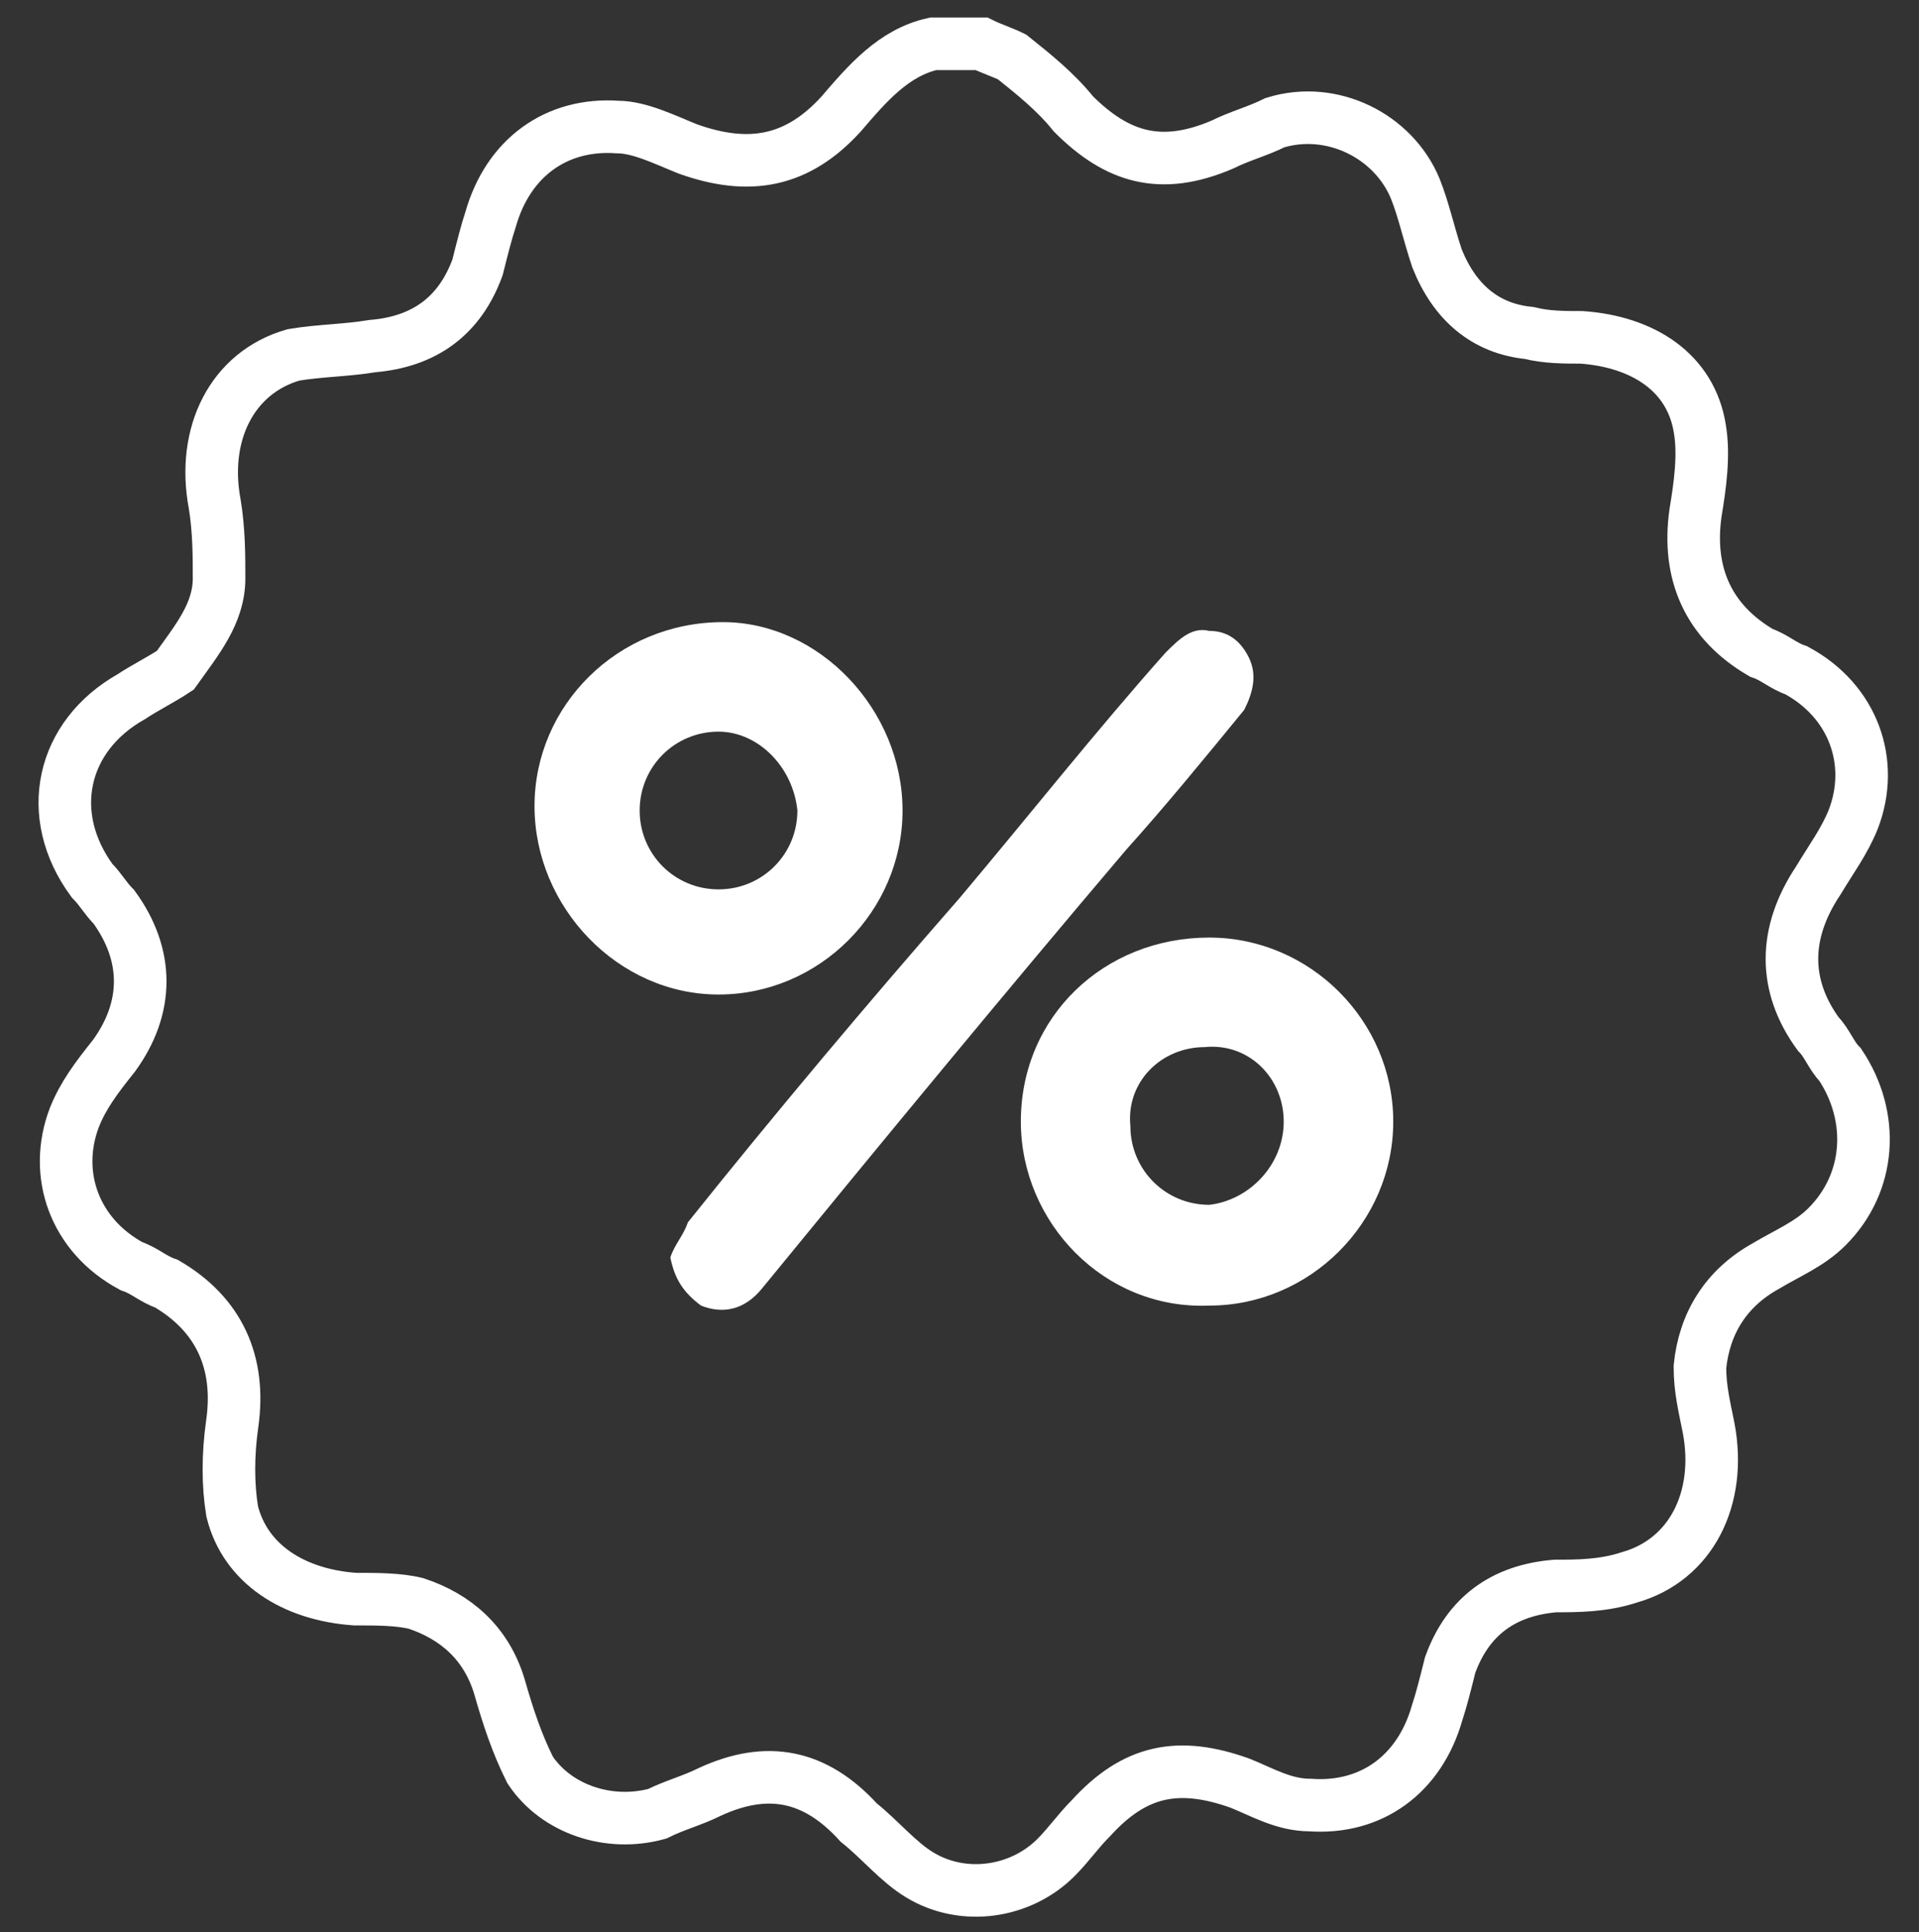 <?xml version="1.0" encoding="utf-8"?>
<!-- Generator: Adobe Illustrator 26.2.1, SVG Export Plug-In . SVG Version: 6.00 Build 0)  -->
<svg version="1.1" id="Layer_1" xmlns="http://www.w3.org/2000/svg" xmlns:xlink="http://www.w3.org/1999/xlink" x="0px" y="0px"
	 viewBox="0 0 43.8 44.1" style="enable-background:new 0 0 43.8 44.1;" xml:space="preserve">
<rect x="0" y="0" width="43.8" height="44.1" fill="#333333" stroke="none"/>
<style type="text/css">
	.st0{fill:#FFFFFF;}
	.st1{fill:none;stroke:#FFFFFF;stroke-width:1.2;stroke-miterlimit:10;}
</style>
<g>
	<g>
		<path class="st0" d="M20.6,18.5c0,2.3-1.9,4.2-4.2,4.2c-2.3,0-4.2-2-4.2-4.3c0-2.3,1.9-4.2,4.3-4.2C18.7,14.2,20.6,16.2,20.6,18.5
			z M16.4,16.7c-1,0-1.8,0.8-1.8,1.8c0,1,0.8,1.8,1.8,1.8c1,0,1.8-0.8,1.8-1.8C18.1,17.5,17.3,16.7,16.4,16.7z"/>
		<path class="st0" d="M23.3,25.6c0-2.4,1.9-4.2,4.3-4.2c2.3,0,4.2,1.9,4.2,4.2c0,2.3-1.9,4.2-4.2,4.2
			C25.2,29.9,23.3,27.9,23.3,25.6z M29.3,25.6c0-1-0.8-1.8-1.8-1.7c-1,0-1.8,0.8-1.7,1.8c0,1,0.8,1.8,1.8,1.8
			C28.5,27.4,29.3,26.6,29.3,25.6z"/>
		<path class="st0" d="M15.3,28.7c0.1-0.3,0.3-0.5,0.4-0.8c2-2.5,4.1-5,6.2-7.4c1.6-1.9,3.1-3.8,4.7-5.6c0.3-0.3,0.6-0.6,1-0.5
			c0.4,0,0.7,0.2,0.9,0.6c0.2,0.4,0.1,0.8-0.1,1.2c-0.9,1.1-1.8,2.2-2.7,3.2c-2.8,3.3-5.6,6.7-8.3,10c-0.4,0.5-0.9,0.6-1.4,0.4
			C15.6,29.5,15.4,29.2,15.3,28.7z"/>
	</g>
	<g id="Re4Pew_00000083788514278822301930000014502226147084456865_">
		<g>
			<path class="st1" d="M21.3,1c0.4,0,0.7,0,1.1,0c0.2,0.1,0.5,0.2,0.7,0.3c0.5,0.4,1,0.8,1.4,1.3c1,1,2,1.3,3.4,0.7
				c0.4-0.2,0.8-0.3,1.2-0.5c1.3-0.4,2.7,0.3,3.2,1.5c0.2,0.5,0.3,1,0.5,1.6c0.4,1,1.1,1.6,2.1,1.7c0.4,0.1,0.8,0.1,1.2,0.1
				c1.4,0.1,2.5,0.8,2.7,2.1c0.1,0.6,0,1.3-0.1,1.9c-0.2,1.4,0.3,2.5,1.5,3.2c0.3,0.1,0.5,0.3,0.8,0.4c1.3,0.7,1.8,2.1,1.3,3.4
				c-0.2,0.5-0.5,0.9-0.8,1.4c-0.8,1.2-0.8,2.4,0,3.5c0.2,0.2,0.3,0.5,0.5,0.7c0.8,1.2,0.7,2.7-0.3,3.7c-0.4,0.4-0.9,0.6-1.4,0.9
				c-0.9,0.5-1.4,1.3-1.5,2.3c0,0.5,0.1,0.9,0.2,1.4c0.3,1.6-0.4,3-1.8,3.4c-0.6,0.2-1.2,0.2-1.7,0.2c-1.2,0.1-2,0.7-2.4,1.8
				c-0.1,0.4-0.2,0.8-0.3,1.1c-0.4,1.4-1.5,2.2-2.9,2.1c-0.6,0-1.1-0.3-1.6-0.5c-1.4-0.5-2.4-0.3-3.4,0.8c-0.3,0.3-0.5,0.6-0.8,0.9
				c-0.8,0.8-2.1,1-3.1,0.4c-0.5-0.3-0.9-0.8-1.4-1.2c-1-1.1-2.1-1.3-3.4-0.7c-0.4,0.2-0.8,0.3-1.2,0.5c-1.1,0.3-2.3-0.1-2.9-1
				c-0.3-0.6-0.5-1.2-0.7-1.9c-0.3-1-1-1.6-1.9-1.9c-0.4-0.1-0.9-0.1-1.4-0.1c-1.4-0.1-2.5-0.8-2.8-2c-0.1-0.6-0.1-1.3,0-2
				c0.2-1.4-0.3-2.5-1.5-3.2c-0.3-0.1-0.5-0.3-0.8-0.4c-1.3-0.7-1.8-2.1-1.3-3.4c0.2-0.5,0.5-0.9,0.9-1.4c0.8-1.1,0.8-2.3,0-3.4
				c-0.2-0.2-0.3-0.4-0.5-0.6c-1.1-1.5-0.7-3.3,0.9-4.2c0.3-0.2,0.7-0.4,1-0.6C4.5,14.6,5,14,5,13.2c0-0.5,0-1.1-0.1-1.7
				c-0.3-1.6,0.4-3,1.8-3.4C7.3,8,7.9,8,8.5,7.9c1.2-0.1,2-0.7,2.4-1.8C11,5.7,11.1,5.3,11.2,5c0.4-1.4,1.5-2.2,2.9-2.1
				c0.5,0,1.1,0.3,1.6,0.5c1.4,0.5,2.5,0.3,3.5-0.8C19.8,1.9,20.4,1.2,21.3,1z"/>
		</g>
	</g>
</g>
</svg>
